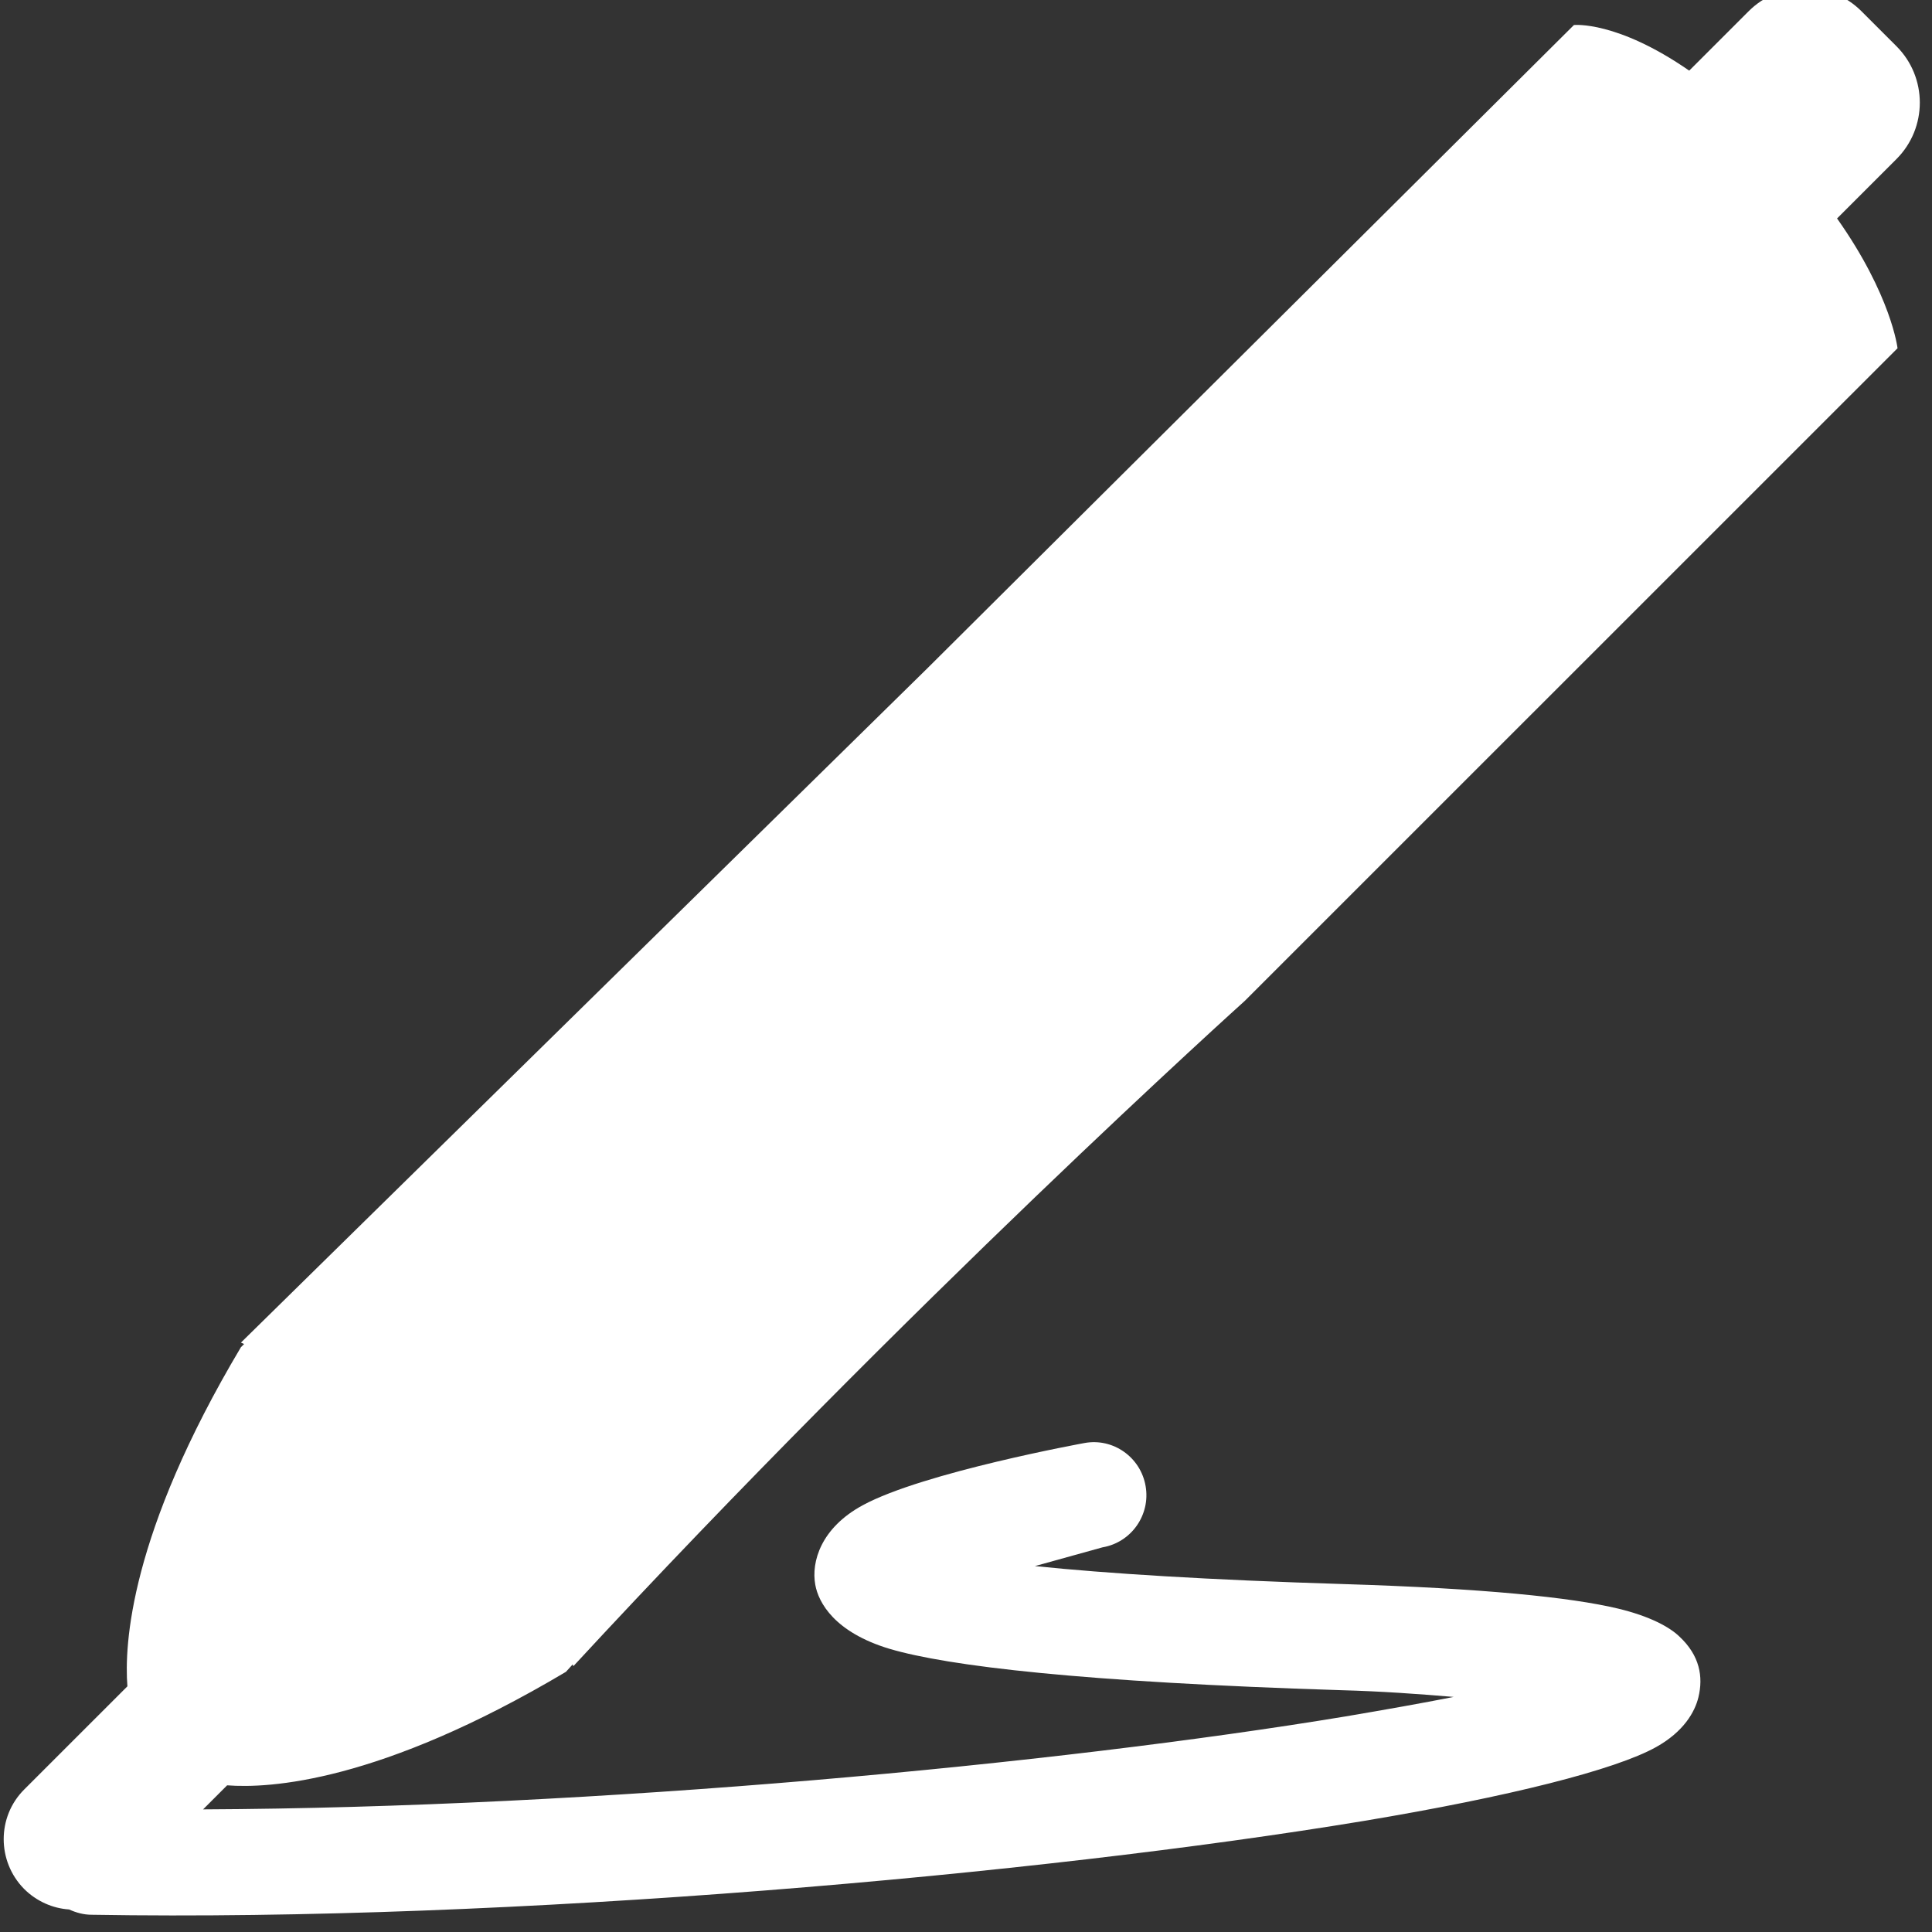 <?xml version="1.0" encoding="UTF-8" standalone="no"?>
<!DOCTYPE svg PUBLIC "-//W3C//DTD SVG 1.1//EN" "http://www.w3.org/Graphics/SVG/1.1/DTD/svg11.dtd">
<svg width="100%" height="100%" viewBox="0 0 49 49" version="1.1" xmlns="http://www.w3.org/2000/svg" xmlns:xlink="http://www.w3.org/1999/xlink" xml:space="preserve" xmlns:serif="http://www.serif.com/" style="fill-rule:evenodd;clip-rule:evenodd;stroke-linejoin:round;stroke-miterlimit:2;">
    <rect x="0" y="0" width="49" height="49" fill="#333333" stroke="none"/>
    <g transform="matrix(1,0,0,1,-1820.47,-3187.4)">
        <g transform="matrix(1,0,0,3.631,0,0)">
            <g transform="matrix(0.897,0,0,0.247,352.648,8.982)">
                <path d="M1638.32,3571.6C1637.86,3571.57 1637.4,3571.37 1637.05,3571.02C1636.28,3570.24 1636.28,3568.98 1637.05,3568.21L1639.97,3565.29C1639.88,3564.12 1640.03,3560.99 1643.18,3555.7L1643.27,3555.61L1643.18,3555.57L1662.58,3536.51L1680.87,3518.31C1680.87,3518.31 1682.08,3518.18 1684.13,3519.6L1685.81,3517.92C1686.69,3517.04 1688.12,3517.04 1689,3517.92L1689.99,3518.91C1690.87,3519.79 1690.87,3521.22 1689.99,3522.1L1688.31,3523.78C1689.85,3525.96 1690.02,3527.45 1690.02,3527.45L1671.56,3545.91C1671.56,3545.91 1662.09,3554.43 1652.58,3564.72L1652.56,3564.67L1652.37,3564.88C1647.09,3568.02 1643.97,3568.18 1642.79,3568.09L1642.11,3568.77C1653.22,3568.72 1666.2,3567.5 1674.42,3566.14C1675.54,3565.95 1676.56,3565.77 1677.47,3565.59C1676.52,3565.51 1675.44,3565.43 1674.3,3565.4C1666.97,3565.17 1663.18,3564.72 1661.52,3564.23C1659.96,3563.76 1659.51,3562.92 1659.42,3562.42C1659.3,3561.77 1659.58,3560.81 1660.76,3560.17C1662.47,3559.24 1667.03,3558.41 1667.03,3558.41C1667.84,3558.26 1668.62,3558.81 1668.76,3559.63C1668.9,3560.44 1668.36,3561.22 1667.54,3561.36L1665.63,3561.89C1667.67,3562.1 1670.51,3562.28 1674.4,3562.4C1678.28,3562.52 1680.77,3562.77 1682.11,3563.09C1683.03,3563.31 1683.58,3563.62 1683.85,3563.88C1684.43,3564.42 1684.53,3565.02 1684.39,3565.6C1684.29,3566.01 1683.98,3566.57 1683.19,3567.01C1682.04,3567.65 1679.05,3568.41 1674.91,3569.1C1665.78,3570.61 1650.84,3571.95 1638.96,3571.75C1638.73,3571.75 1638.52,3571.69 1638.32,3571.6Z" style="fill:white;"/>
            </g>
        </g>
    </g>
</svg>
